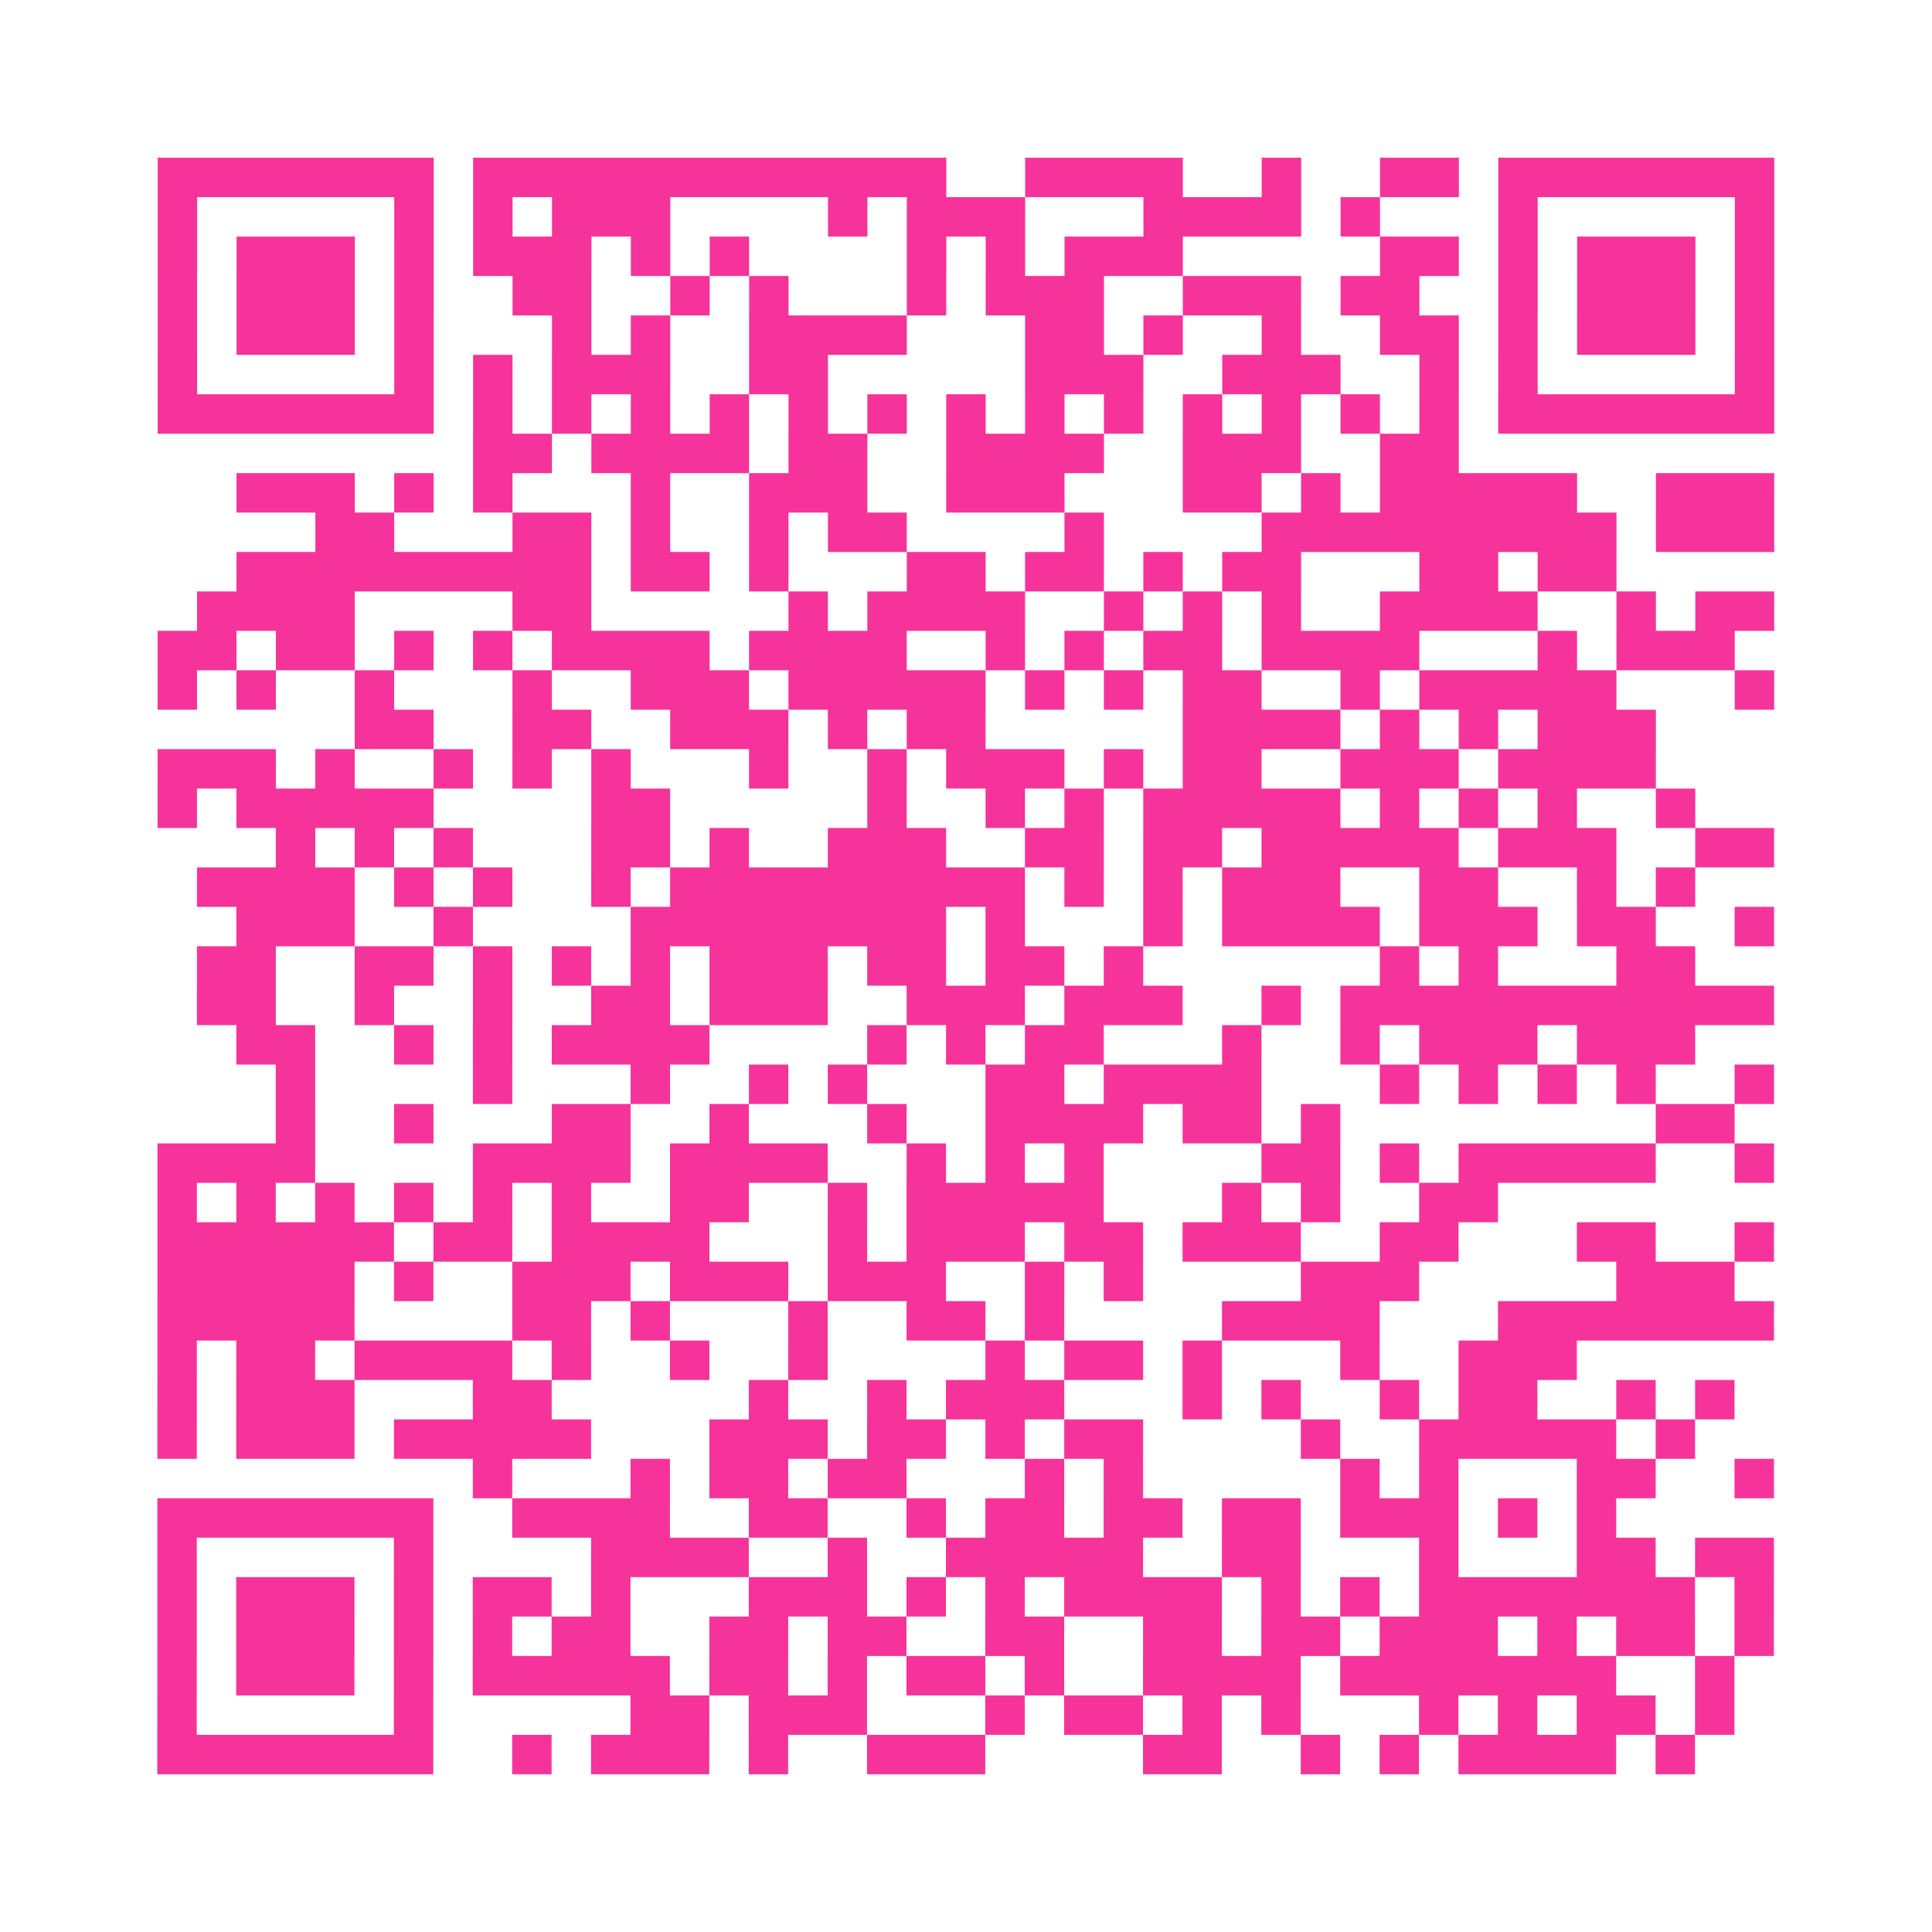 <?xml version="1.0" encoding="UTF-8"?>
<svg xmlns="http://www.w3.org/2000/svg" viewBox="0 0 49 49" class="pyqrcode"><path fill="transparent" d="M0 0h49v49h-49z"/><path stroke="#f6339b" class="pyqrline" d="M4 4.5h7m1 0h12m2 0h4m2 0h1m2 0h2m1 0h7m-41 1h1m5 0h1m1 0h1m1 0h3m4 0h1m1 0h3m3 0h4m1 0h1m3 0h1m5 0h1m-41 1h1m1 0h3m1 0h1m1 0h3m1 0h1m1 0h1m4 0h1m1 0h1m1 0h3m5 0h2m1 0h1m1 0h3m1 0h1m-41 1h1m1 0h3m1 0h1m2 0h2m2 0h1m1 0h1m3 0h1m1 0h3m2 0h3m1 0h2m2 0h1m1 0h3m1 0h1m-41 1h1m1 0h3m1 0h1m3 0h1m1 0h1m2 0h4m3 0h2m1 0h1m2 0h1m2 0h2m1 0h1m1 0h3m1 0h1m-41 1h1m5 0h1m1 0h1m1 0h3m2 0h2m5 0h3m2 0h3m2 0h1m1 0h1m5 0h1m-41 1h7m1 0h1m1 0h1m1 0h1m1 0h1m1 0h1m1 0h1m1 0h1m1 0h1m1 0h1m1 0h1m1 0h1m1 0h1m1 0h1m1 0h7m-33 1h2m1 0h4m1 0h2m2 0h4m2 0h3m2 0h2m-31 1h3m1 0h1m1 0h1m3 0h1m2 0h3m2 0h3m3 0h2m1 0h1m1 0h5m2 0h3m-37 1h2m3 0h2m1 0h1m2 0h1m1 0h2m4 0h1m4 0h9m1 0h3m-39 1h9m1 0h2m1 0h1m3 0h2m1 0h2m1 0h1m1 0h2m3 0h2m1 0h2m-36 1h4m4 0h2m5 0h1m1 0h4m2 0h1m1 0h1m1 0h1m2 0h4m2 0h1m1 0h2m-41 1h2m1 0h2m1 0h1m1 0h1m1 0h4m1 0h4m2 0h1m1 0h1m1 0h2m1 0h4m3 0h1m1 0h3m-40 1h1m1 0h1m2 0h1m3 0h1m2 0h3m1 0h5m1 0h1m1 0h1m1 0h2m2 0h1m1 0h5m3 0h1m-36 1h2m2 0h2m2 0h3m1 0h1m1 0h2m5 0h4m1 0h1m1 0h1m1 0h3m-38 1h3m1 0h1m2 0h1m1 0h1m1 0h1m3 0h1m2 0h1m1 0h3m1 0h1m1 0h2m2 0h3m1 0h4m-38 1h1m1 0h5m4 0h2m5 0h1m2 0h1m1 0h1m1 0h5m1 0h1m1 0h1m1 0h1m2 0h1m-36 1h1m1 0h1m1 0h1m3 0h2m1 0h1m2 0h3m2 0h2m1 0h2m1 0h5m1 0h3m2 0h2m-40 1h4m1 0h1m1 0h1m2 0h1m1 0h9m1 0h1m1 0h1m1 0h3m2 0h2m2 0h1m1 0h1m-37 1h3m2 0h1m4 0h8m1 0h1m3 0h1m1 0h4m1 0h3m1 0h2m2 0h1m-40 1h2m2 0h2m1 0h1m1 0h1m1 0h1m1 0h3m1 0h2m1 0h2m1 0h1m6 0h1m1 0h1m3 0h2m-38 1h2m2 0h1m2 0h1m2 0h2m1 0h3m2 0h3m1 0h3m2 0h1m1 0h11m-39 1h2m2 0h1m1 0h1m1 0h4m4 0h1m1 0h1m1 0h2m3 0h1m2 0h1m1 0h3m1 0h3m-36 1h1m4 0h1m3 0h1m2 0h1m1 0h1m3 0h2m1 0h4m3 0h1m1 0h1m1 0h1m1 0h1m2 0h1m-38 1h1m2 0h1m3 0h2m2 0h1m3 0h1m2 0h4m1 0h2m1 0h1m8 0h2m-40 1h4m4 0h4m1 0h4m2 0h1m1 0h1m1 0h1m4 0h2m1 0h1m1 0h5m2 0h1m-41 1h1m1 0h1m1 0h1m1 0h1m1 0h1m1 0h1m2 0h2m2 0h1m1 0h5m3 0h1m1 0h1m2 0h2m-34 1h6m1 0h2m1 0h4m3 0h1m1 0h3m1 0h2m1 0h3m2 0h2m3 0h2m2 0h1m-41 1h5m1 0h1m2 0h3m1 0h3m1 0h3m2 0h1m1 0h1m4 0h3m5 0h3m-40 1h5m4 0h2m1 0h1m3 0h1m2 0h2m1 0h1m4 0h4m3 0h7m-41 1h1m1 0h2m1 0h4m1 0h1m2 0h1m2 0h1m4 0h1m1 0h2m1 0h1m3 0h1m2 0h3m-36 1h1m1 0h3m3 0h2m5 0h1m2 0h1m1 0h3m3 0h1m1 0h1m2 0h1m1 0h2m2 0h1m1 0h1m-40 1h1m1 0h3m1 0h5m3 0h3m1 0h2m1 0h1m1 0h2m4 0h1m2 0h5m1 0h1m-31 1h1m3 0h1m1 0h2m1 0h2m3 0h1m1 0h1m5 0h1m1 0h1m3 0h2m2 0h1m-41 1h7m2 0h4m2 0h2m2 0h1m1 0h2m1 0h2m1 0h2m1 0h3m1 0h1m1 0h1m-37 1h1m5 0h1m4 0h4m2 0h1m2 0h5m2 0h2m3 0h1m3 0h2m1 0h2m-41 1h1m1 0h3m1 0h1m1 0h2m1 0h1m3 0h3m1 0h1m1 0h1m1 0h4m1 0h1m1 0h1m1 0h7m1 0h1m-41 1h1m1 0h3m1 0h1m1 0h1m1 0h2m2 0h2m1 0h2m2 0h2m2 0h2m1 0h2m1 0h3m1 0h1m1 0h2m1 0h1m-41 1h1m1 0h3m1 0h1m1 0h5m1 0h2m1 0h1m1 0h2m1 0h1m2 0h4m1 0h7m2 0h1m-40 1h1m5 0h1m5 0h2m1 0h3m3 0h1m1 0h2m1 0h1m1 0h1m3 0h1m1 0h1m1 0h2m1 0h1m-40 1h7m2 0h1m1 0h3m1 0h1m2 0h3m4 0h2m2 0h1m1 0h1m1 0h4m1 0h1"/></svg>
